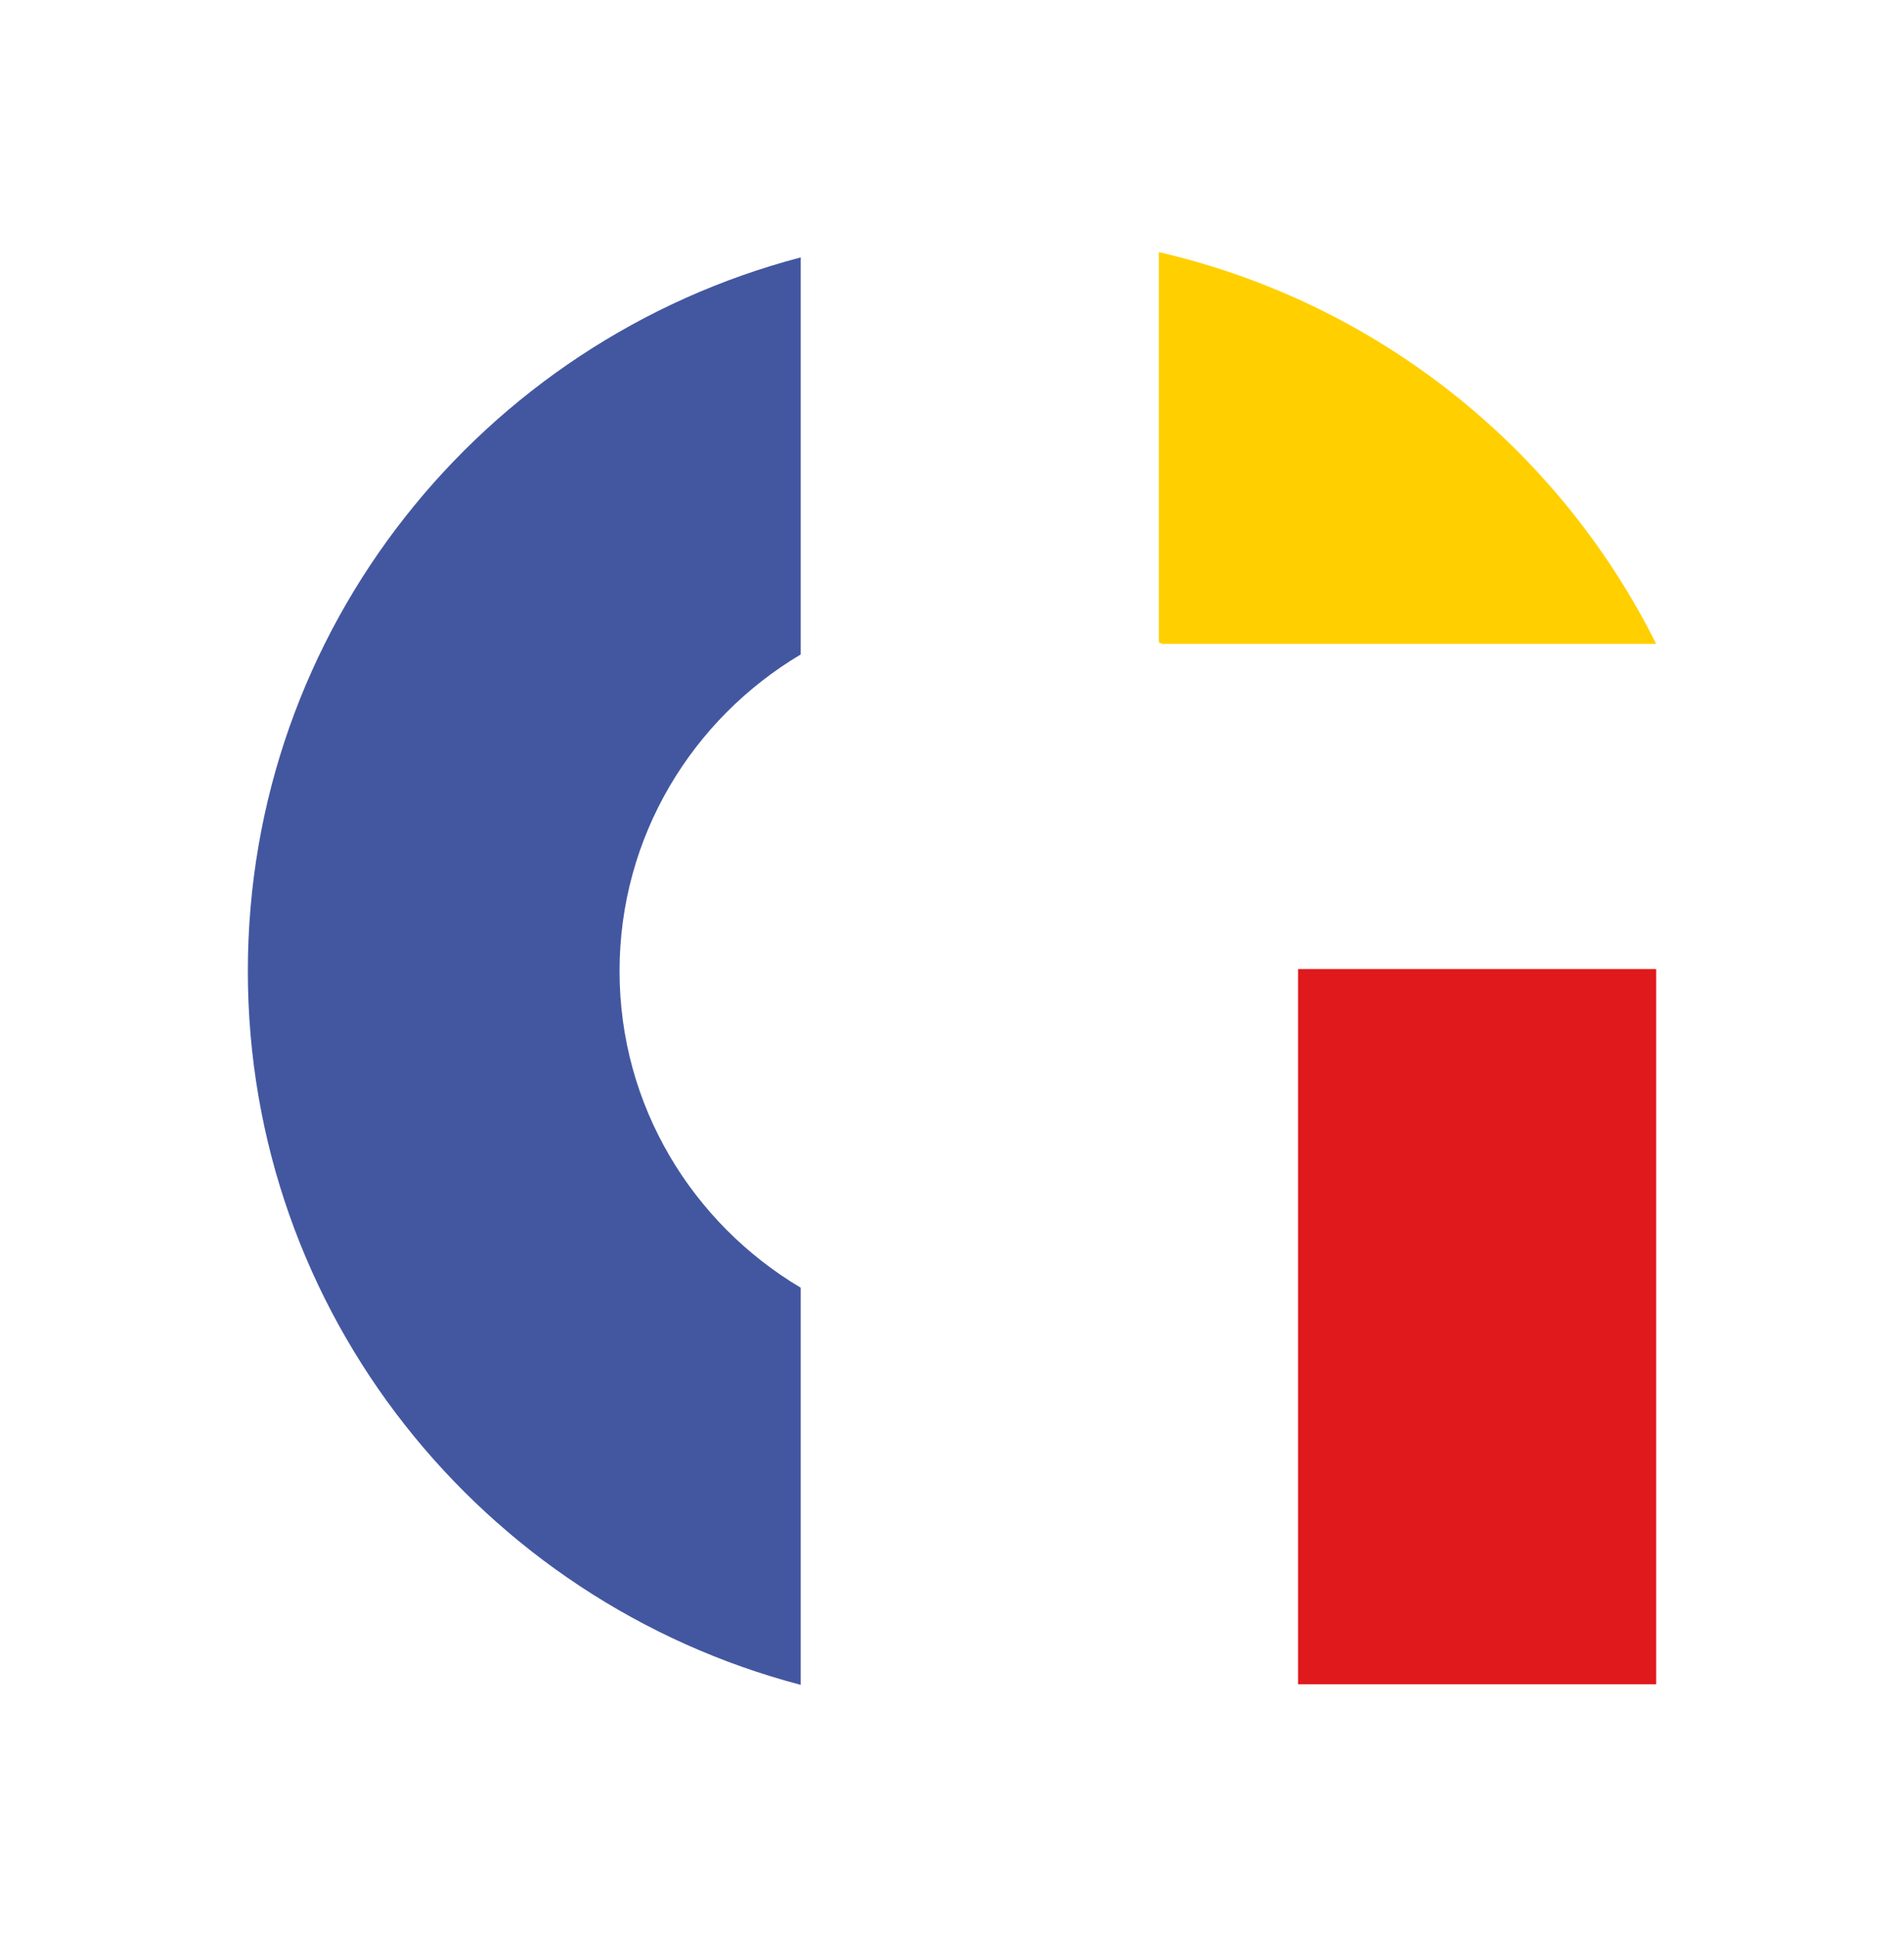 <?xml version="1.0" encoding="UTF-8"?>
<!DOCTYPE svg PUBLIC "-//W3C//DTD SVG 1.1//EN" "http://www.w3.org/Graphics/SVG/1.1/DTD/svg11.dtd">
<svg version="1.1" xmlns="http://www.w3.org/2000/svg" xmlns:xlink="http://www.w3.org/1999/xlink" x="0" y="0" width="147.273" height="149.806" viewBox="0, 0, 147.273, 149.806">
  <g id="Layer_1">
    <path d="M89.634,19.5 C106.543,23.393 120.575,34.701 128.103,49.799 L89.889,49.799 C89.799,49.756 89.712,49.717 89.634,49.677 z" fill="#FFCF00"/>
    <path d="M61.935,99.591 C53.553,94.604 47.922,85.522 47.922,75.105 C47.922,64.688 53.553,55.601 61.935,50.615 L61.935,19.908 C37.326,26.363 19.17,48.626 19.17,75.108 C19.17,101.589 37.326,123.844 61.935,130.306 z" fill="#4357A0"/>
    <path d="M128.103,74.948 L100.405,74.948 L100.405,130.262 L128.103,130.262 z" fill="#DF191C"/>
  </g>
</svg>

